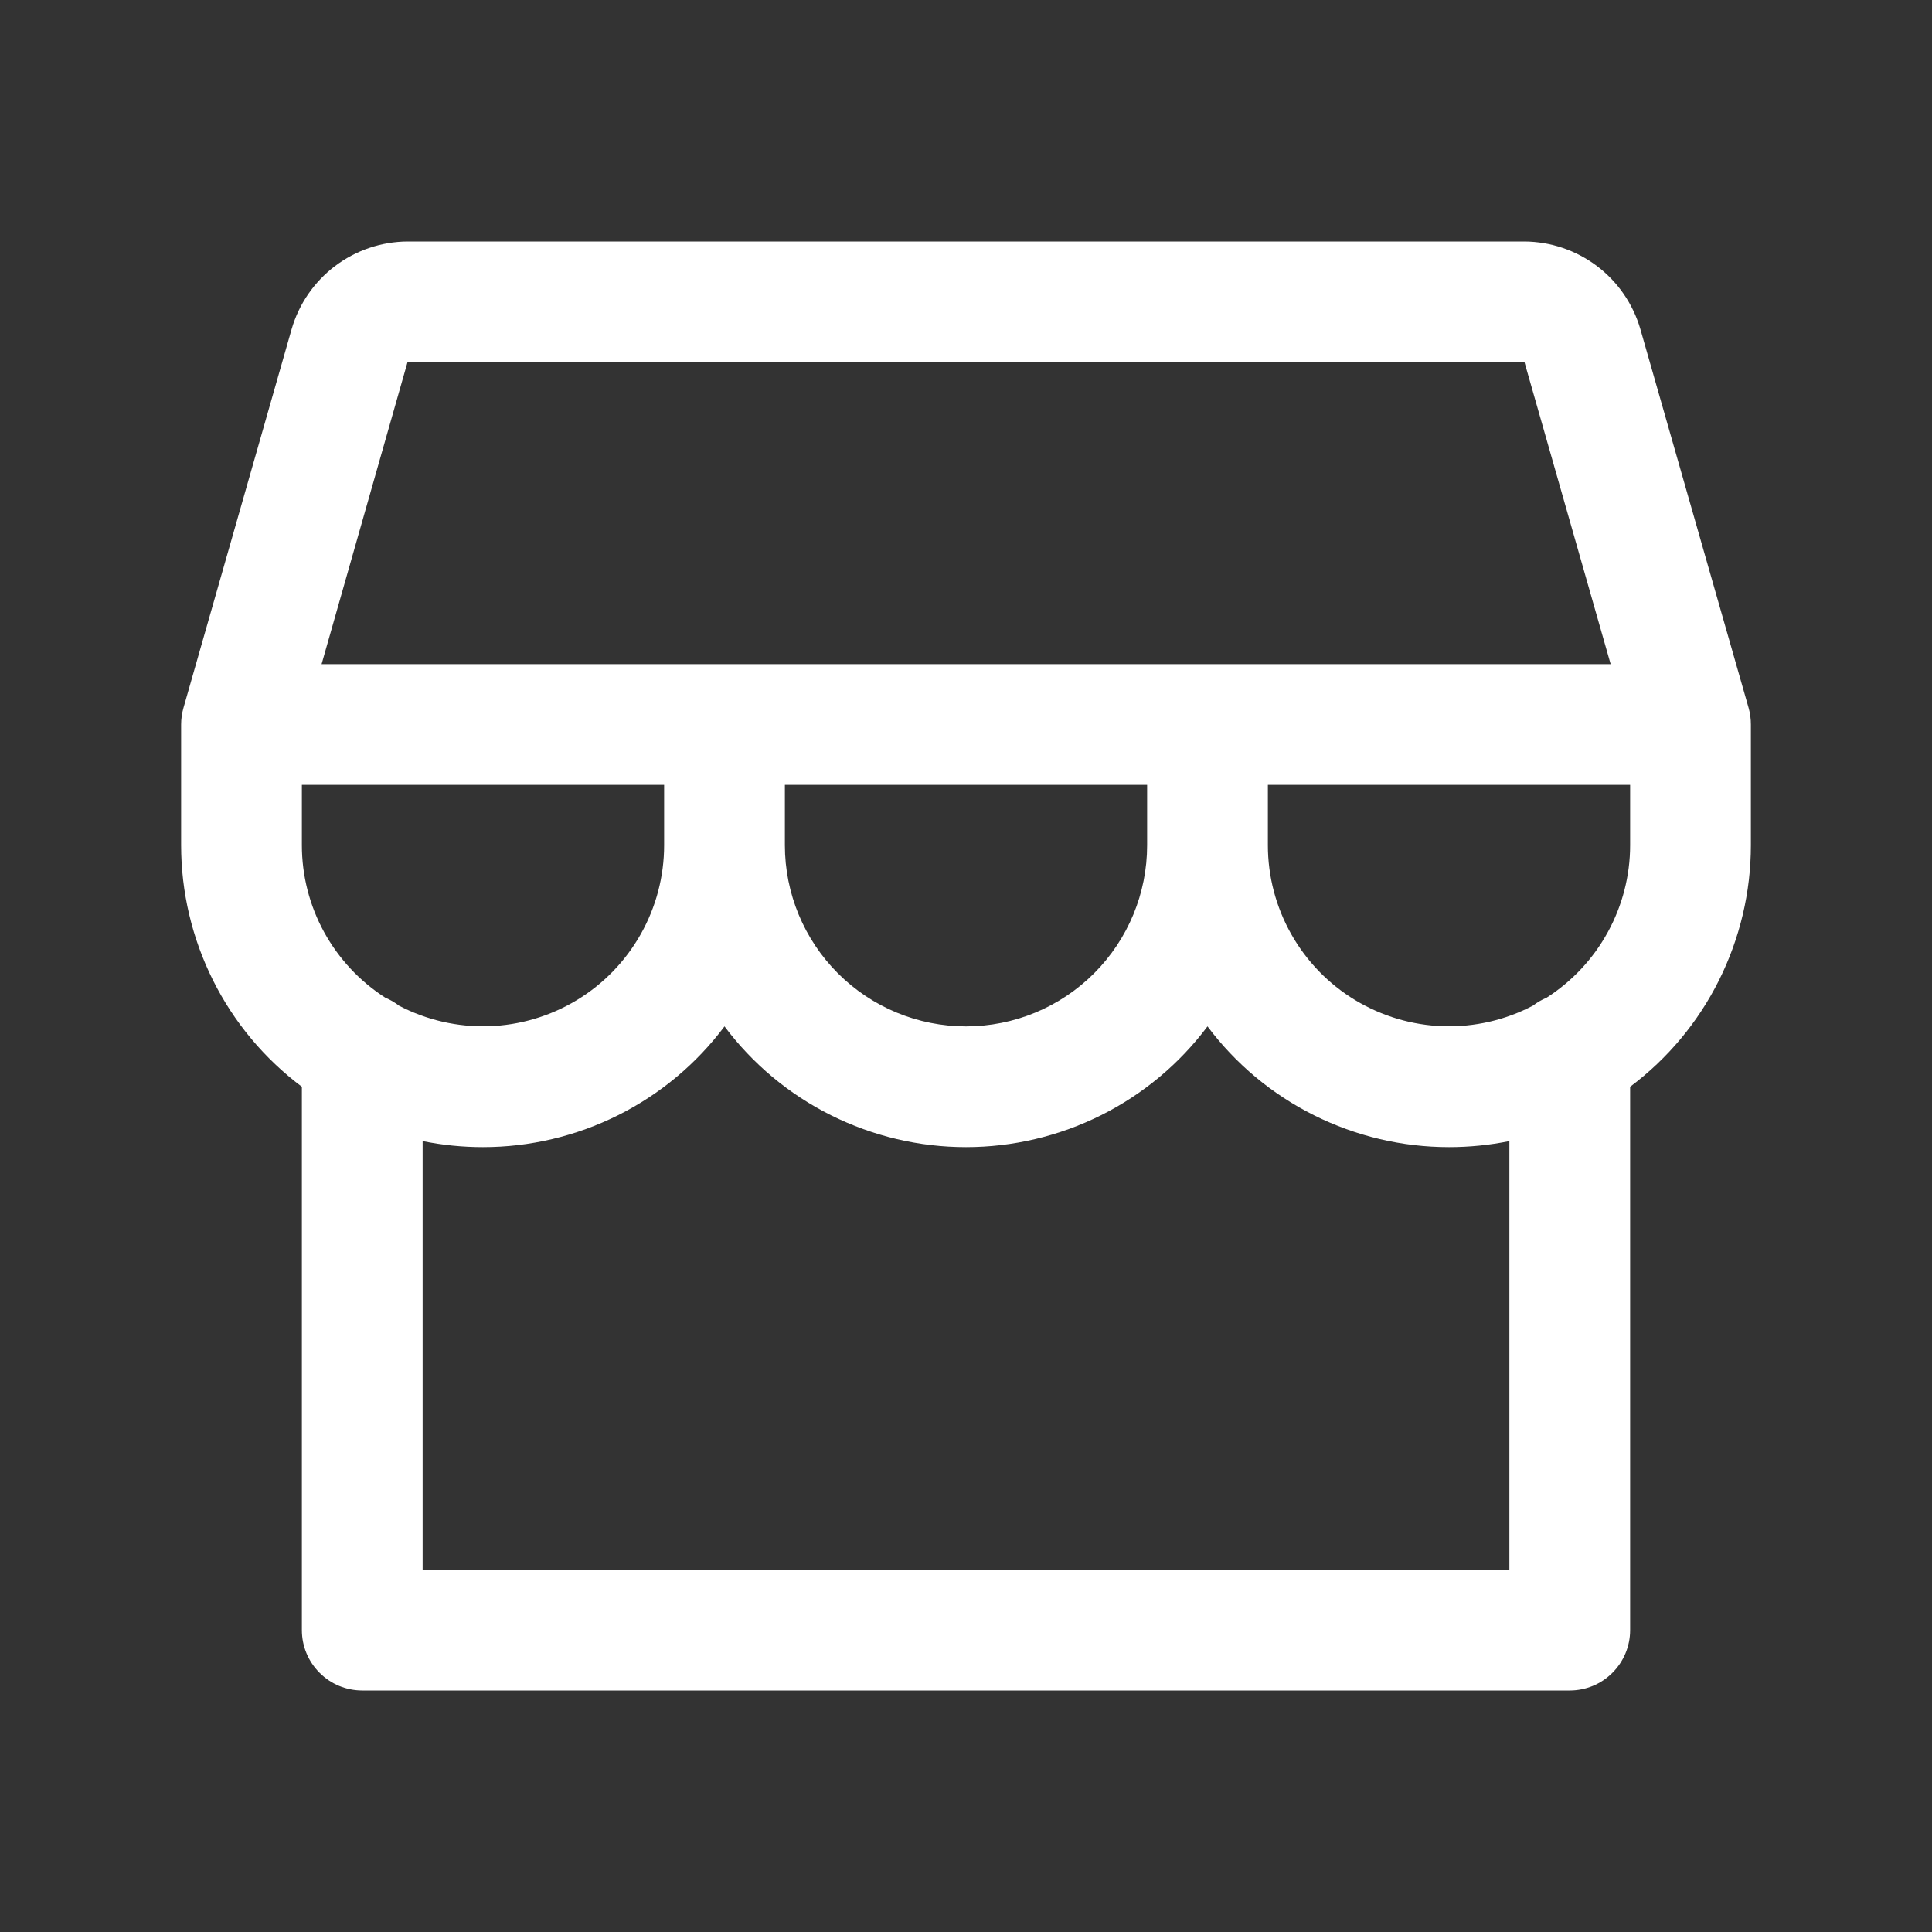 <svg width="24" height="24" viewBox="0 0 24 24" fill="none" xmlns="http://www.w3.org/2000/svg">
<rect x="0" y="0" width="24" height="24" fill="#333333" stroke="none"/>
<path d="M21.75 9C21.75 8.93 21.741 8.861 21.722 8.794L20.377 4.088C20.286 3.775 20.097 3.501 19.838 3.305C19.578 3.109 19.263 3.002 18.938 3H5.062C4.737 3.002 4.422 3.109 4.162 3.305C3.903 3.501 3.714 3.775 3.623 4.088L2.279 8.794C2.26 8.861 2.25 8.93 2.25 9V10.5C2.25 11.082 2.386 11.656 2.646 12.177C2.906 12.698 3.284 13.151 3.75 13.5V20.25C3.75 20.449 3.829 20.64 3.97 20.78C4.11 20.921 4.301 21 4.5 21H19.5C19.699 21 19.89 20.921 20.03 20.78C20.171 20.64 20.25 20.449 20.25 20.25V13.5C20.716 13.151 21.094 12.698 21.354 12.177C21.614 11.656 21.75 11.082 21.75 10.5V9ZM5.062 4.5H18.938L20.008 8.25H3.995L5.062 4.5ZM9.75 9.75H14.25V10.5C14.25 11.097 14.013 11.669 13.591 12.091C13.169 12.513 12.597 12.75 12 12.75C11.403 12.75 10.831 12.513 10.409 12.091C9.987 11.669 9.75 11.097 9.75 10.5V9.75ZM8.25 9.75V10.5C8.25 10.887 8.15 11.267 7.96 11.604C7.77 11.941 7.496 12.224 7.165 12.424C6.834 12.624 6.457 12.736 6.07 12.748C5.684 12.76 5.3 12.672 4.957 12.493C4.905 12.453 4.848 12.419 4.787 12.394C4.469 12.19 4.208 11.91 4.026 11.579C3.845 11.248 3.75 10.877 3.75 10.5V9.75H8.25ZM18.75 19.5H5.25V14.175C5.497 14.225 5.748 14.25 6 14.25C6.582 14.25 7.156 14.114 7.677 13.854C8.198 13.594 8.651 13.216 9 12.75C9.349 13.216 9.802 13.594 10.323 13.854C10.844 14.114 11.418 14.25 12 14.25C12.582 14.25 13.156 14.114 13.677 13.854C14.198 13.594 14.651 13.216 15 12.75C15.349 13.216 15.802 13.594 16.323 13.854C16.844 14.114 17.418 14.25 18 14.25C18.252 14.25 18.503 14.225 18.75 14.175V19.5ZM19.212 12.394C19.152 12.419 19.095 12.452 19.043 12.492C18.701 12.672 18.317 12.76 17.93 12.748C17.544 12.736 17.167 12.624 16.835 12.424C16.504 12.224 16.23 11.941 16.04 11.604C15.85 11.267 15.75 10.887 15.75 10.5V9.75H20.25V10.5C20.25 10.877 20.154 11.249 19.973 11.579C19.792 11.91 19.53 12.19 19.212 12.394Z" fill="white"/>
</svg>
